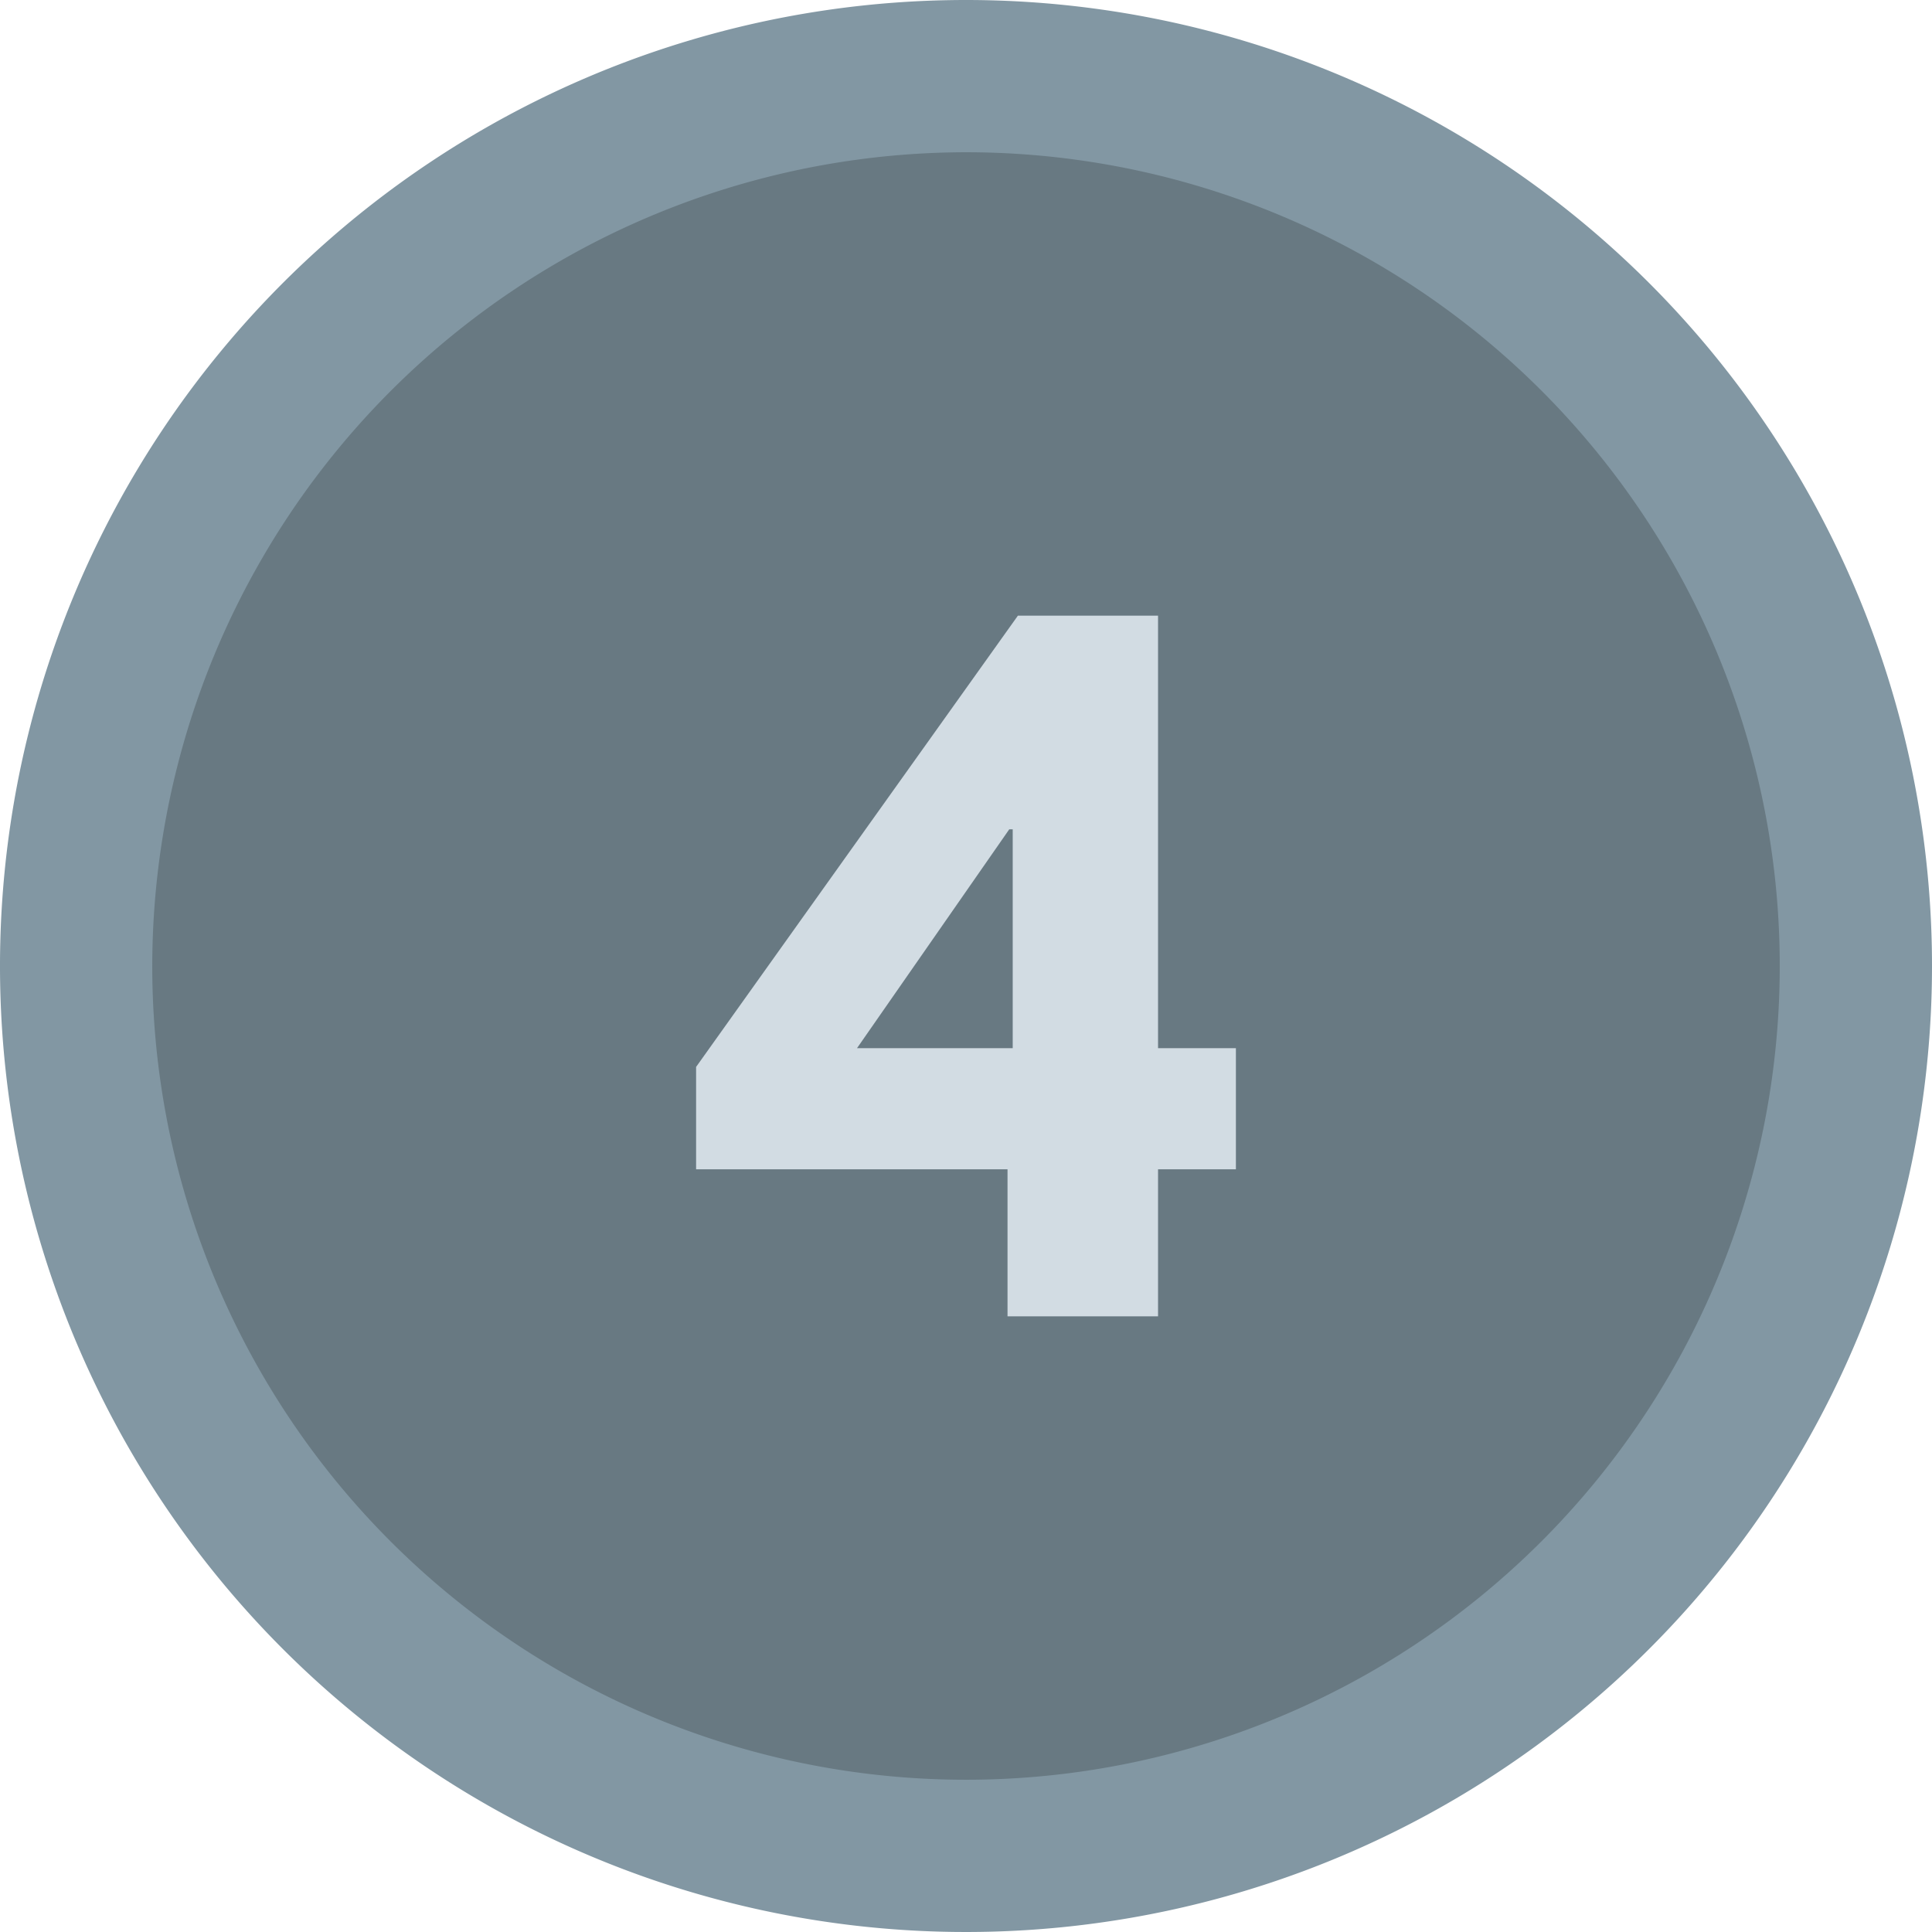 <svg xmlns="http://www.w3.org/2000/svg" viewBox="0 0 67 67"><defs><style>.b36ff4bc-92fc-4c06-b79e-91f31e4442b6{fill:#687982;}.bb6e1d62-b911-4ef6-8591-7de6624a2c24{fill:#8297a3;}.a3f657b5-ef0f-455f-ad72-cf710b05e97e{fill:#d2dce3;}</style></defs><title>grafikelemente__01-1</title><g id="a94a44ae-2b2a-4ac8-9872-307f388097b7" data-name="Ebene 2"><circle class="b36ff4bc-92fc-4c06-b79e-91f31e4442b6" cx="33.5" cy="33.5" r="30.86"/><path class="bb6e1d62-b911-4ef6-8591-7de6624a2c24" d="M33.5,5.28A28.22,28.22,0,1,1,5.28,33.5,28.25,28.25,0,0,1,33.5,5.28M33.5,0A33.5,33.5,0,1,0,67,33.5,33.5,33.5,0,0,0,33.5,0Z"/><path class="a3f657b5-ef0f-455f-ad72-cf710b05e97e" d="M34.94,45.65v-5.1H24.14V37L35.3,21.35h4.86v15h2.7v4.2h-2.7v5.1Zm-5.22-9.3h5.4V28.76H35Z"/></g></svg>